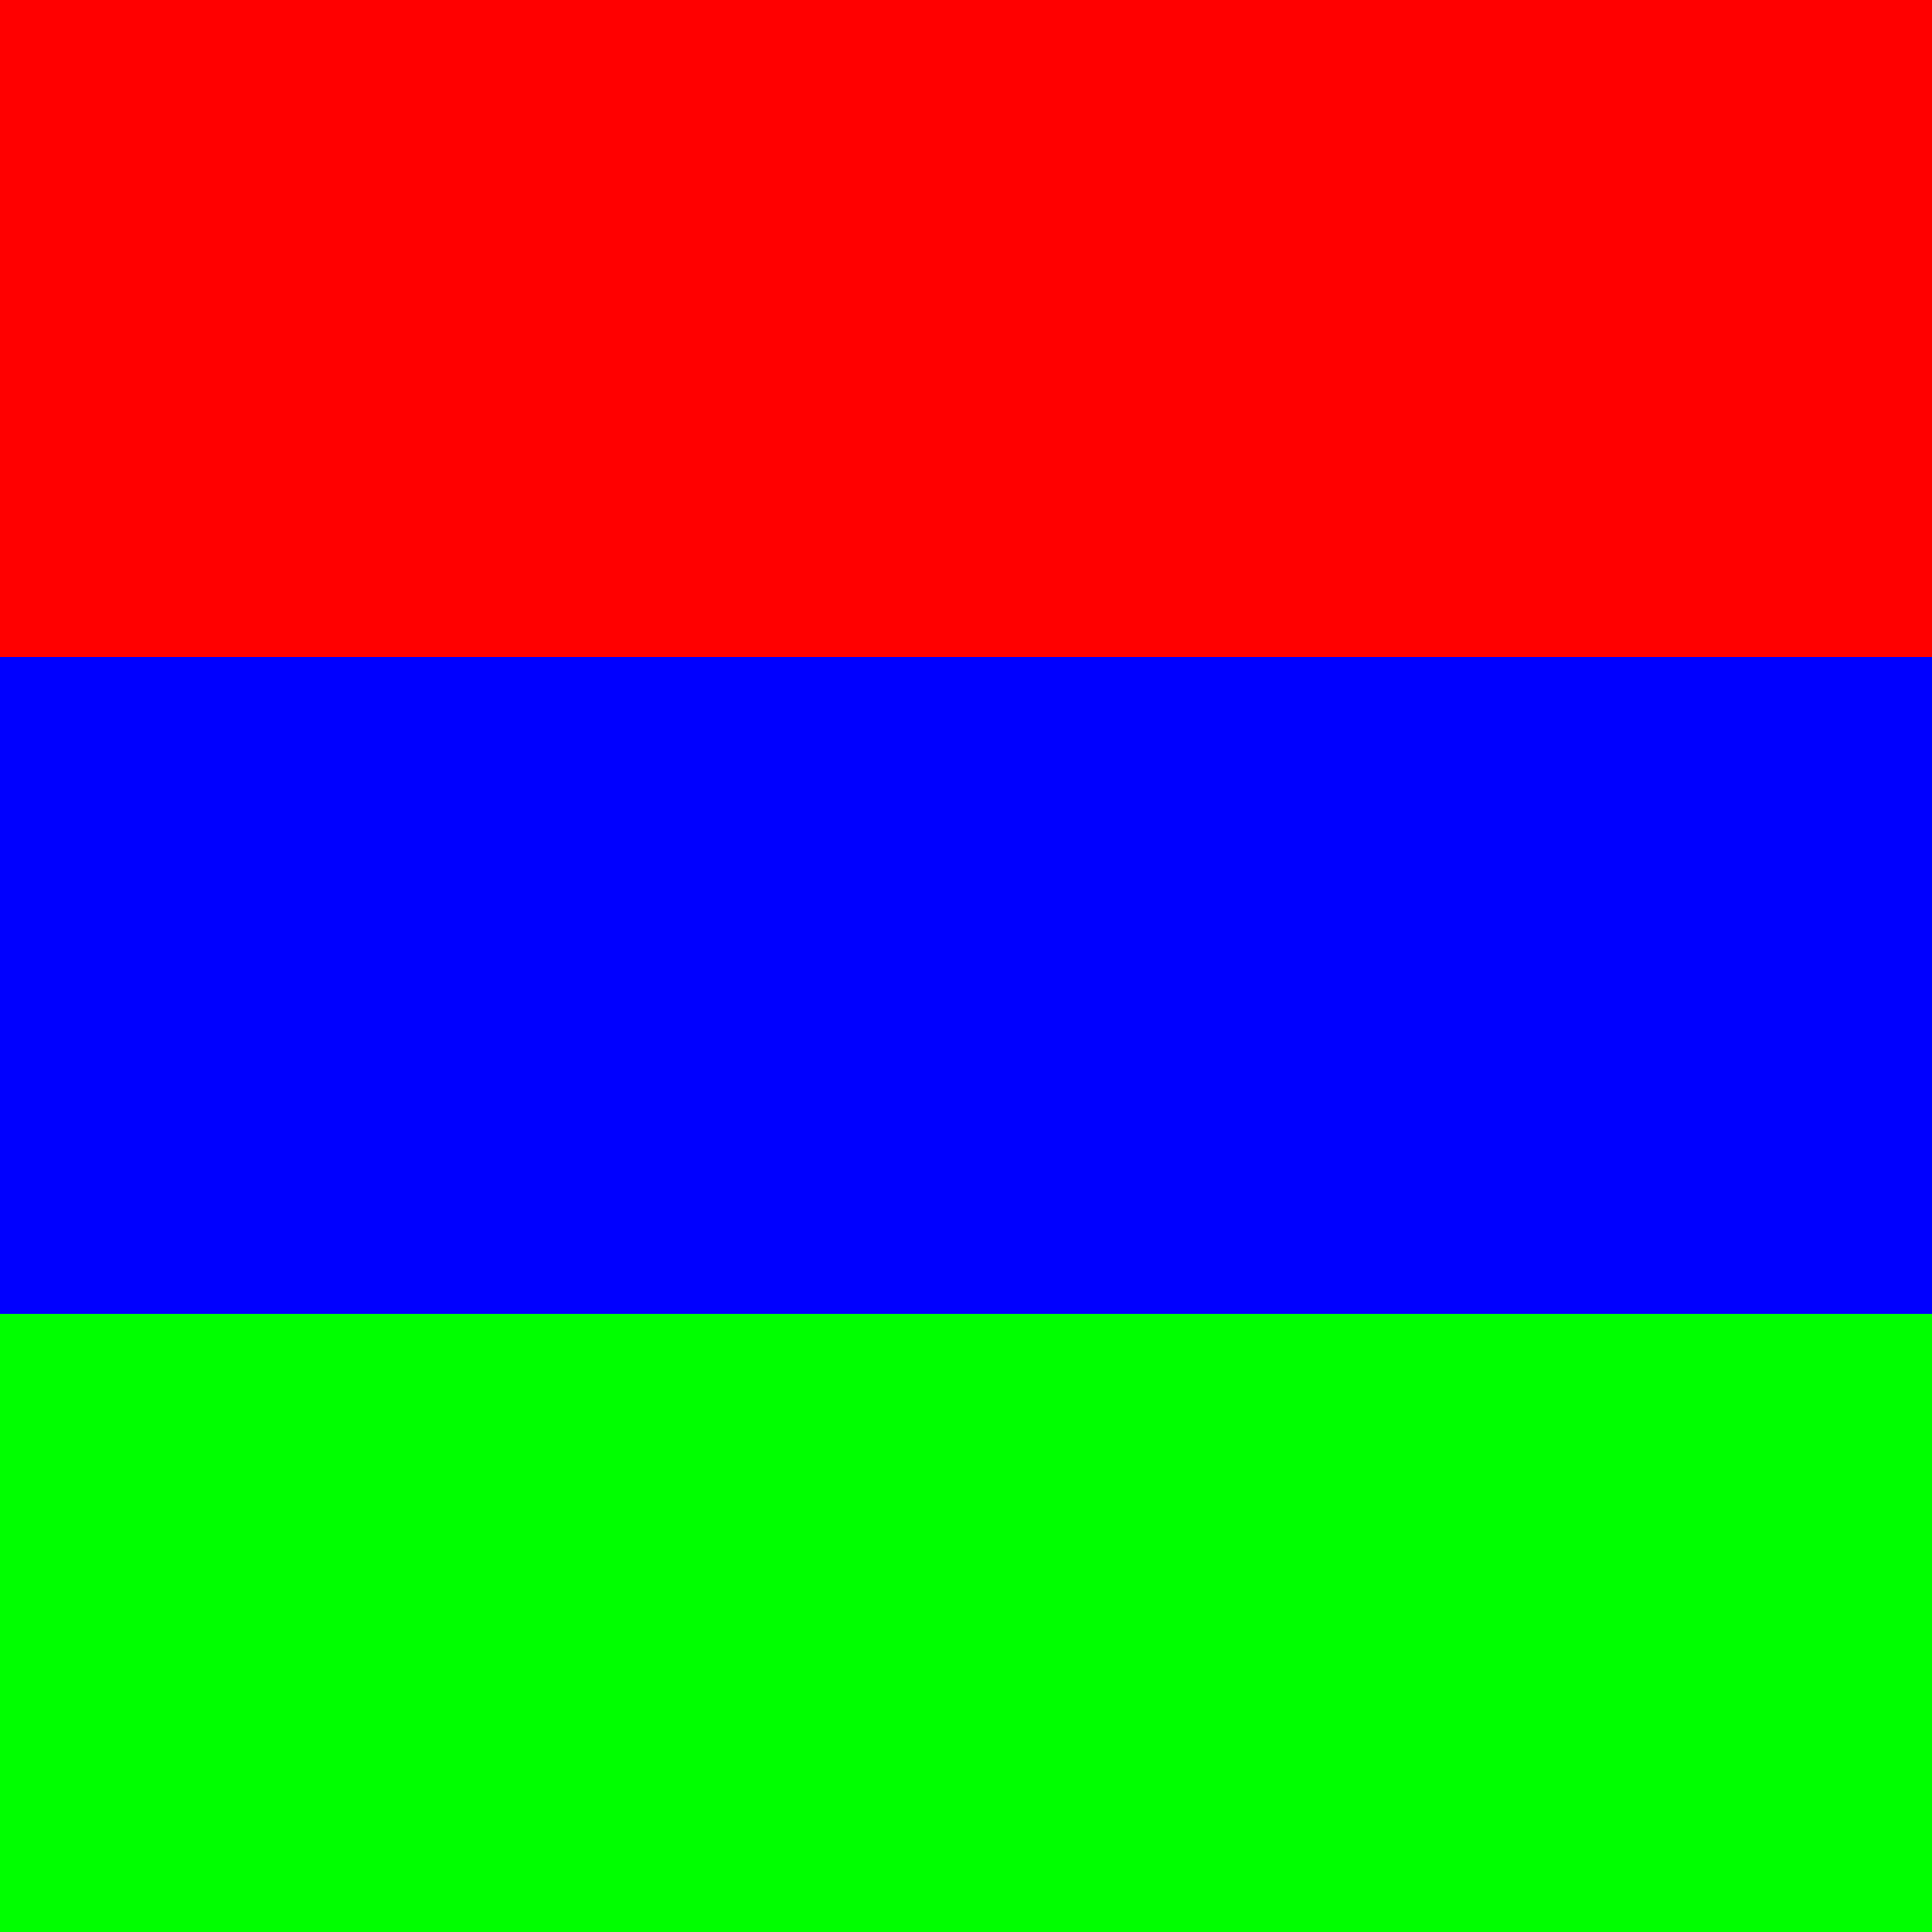 <!--

Generated by DrawGPT.
Free, open source, AI generated images in SVG, PNG, and HTML Canvas format.
https://drawgpt.ai

Created: 2023-11-17T10:50:12.498Z
Link: https://drawgpt.ai/prompt/122283/

-->
<svg xmlns="http://www.w3.org/2000/svg" xmlns:xlink="http://www.w3.org/1999/xlink" width="500" height="500"><defs/><g><rect fill="#FF0000" stroke="none" x="0" y="0" width="512" height="170"/><rect fill="#0000FF" stroke="none" x="0" y="170" width="512" height="170"/><rect fill="#00FF00" stroke="none" x="0" y="340" width="512" height="172"/></g></svg>